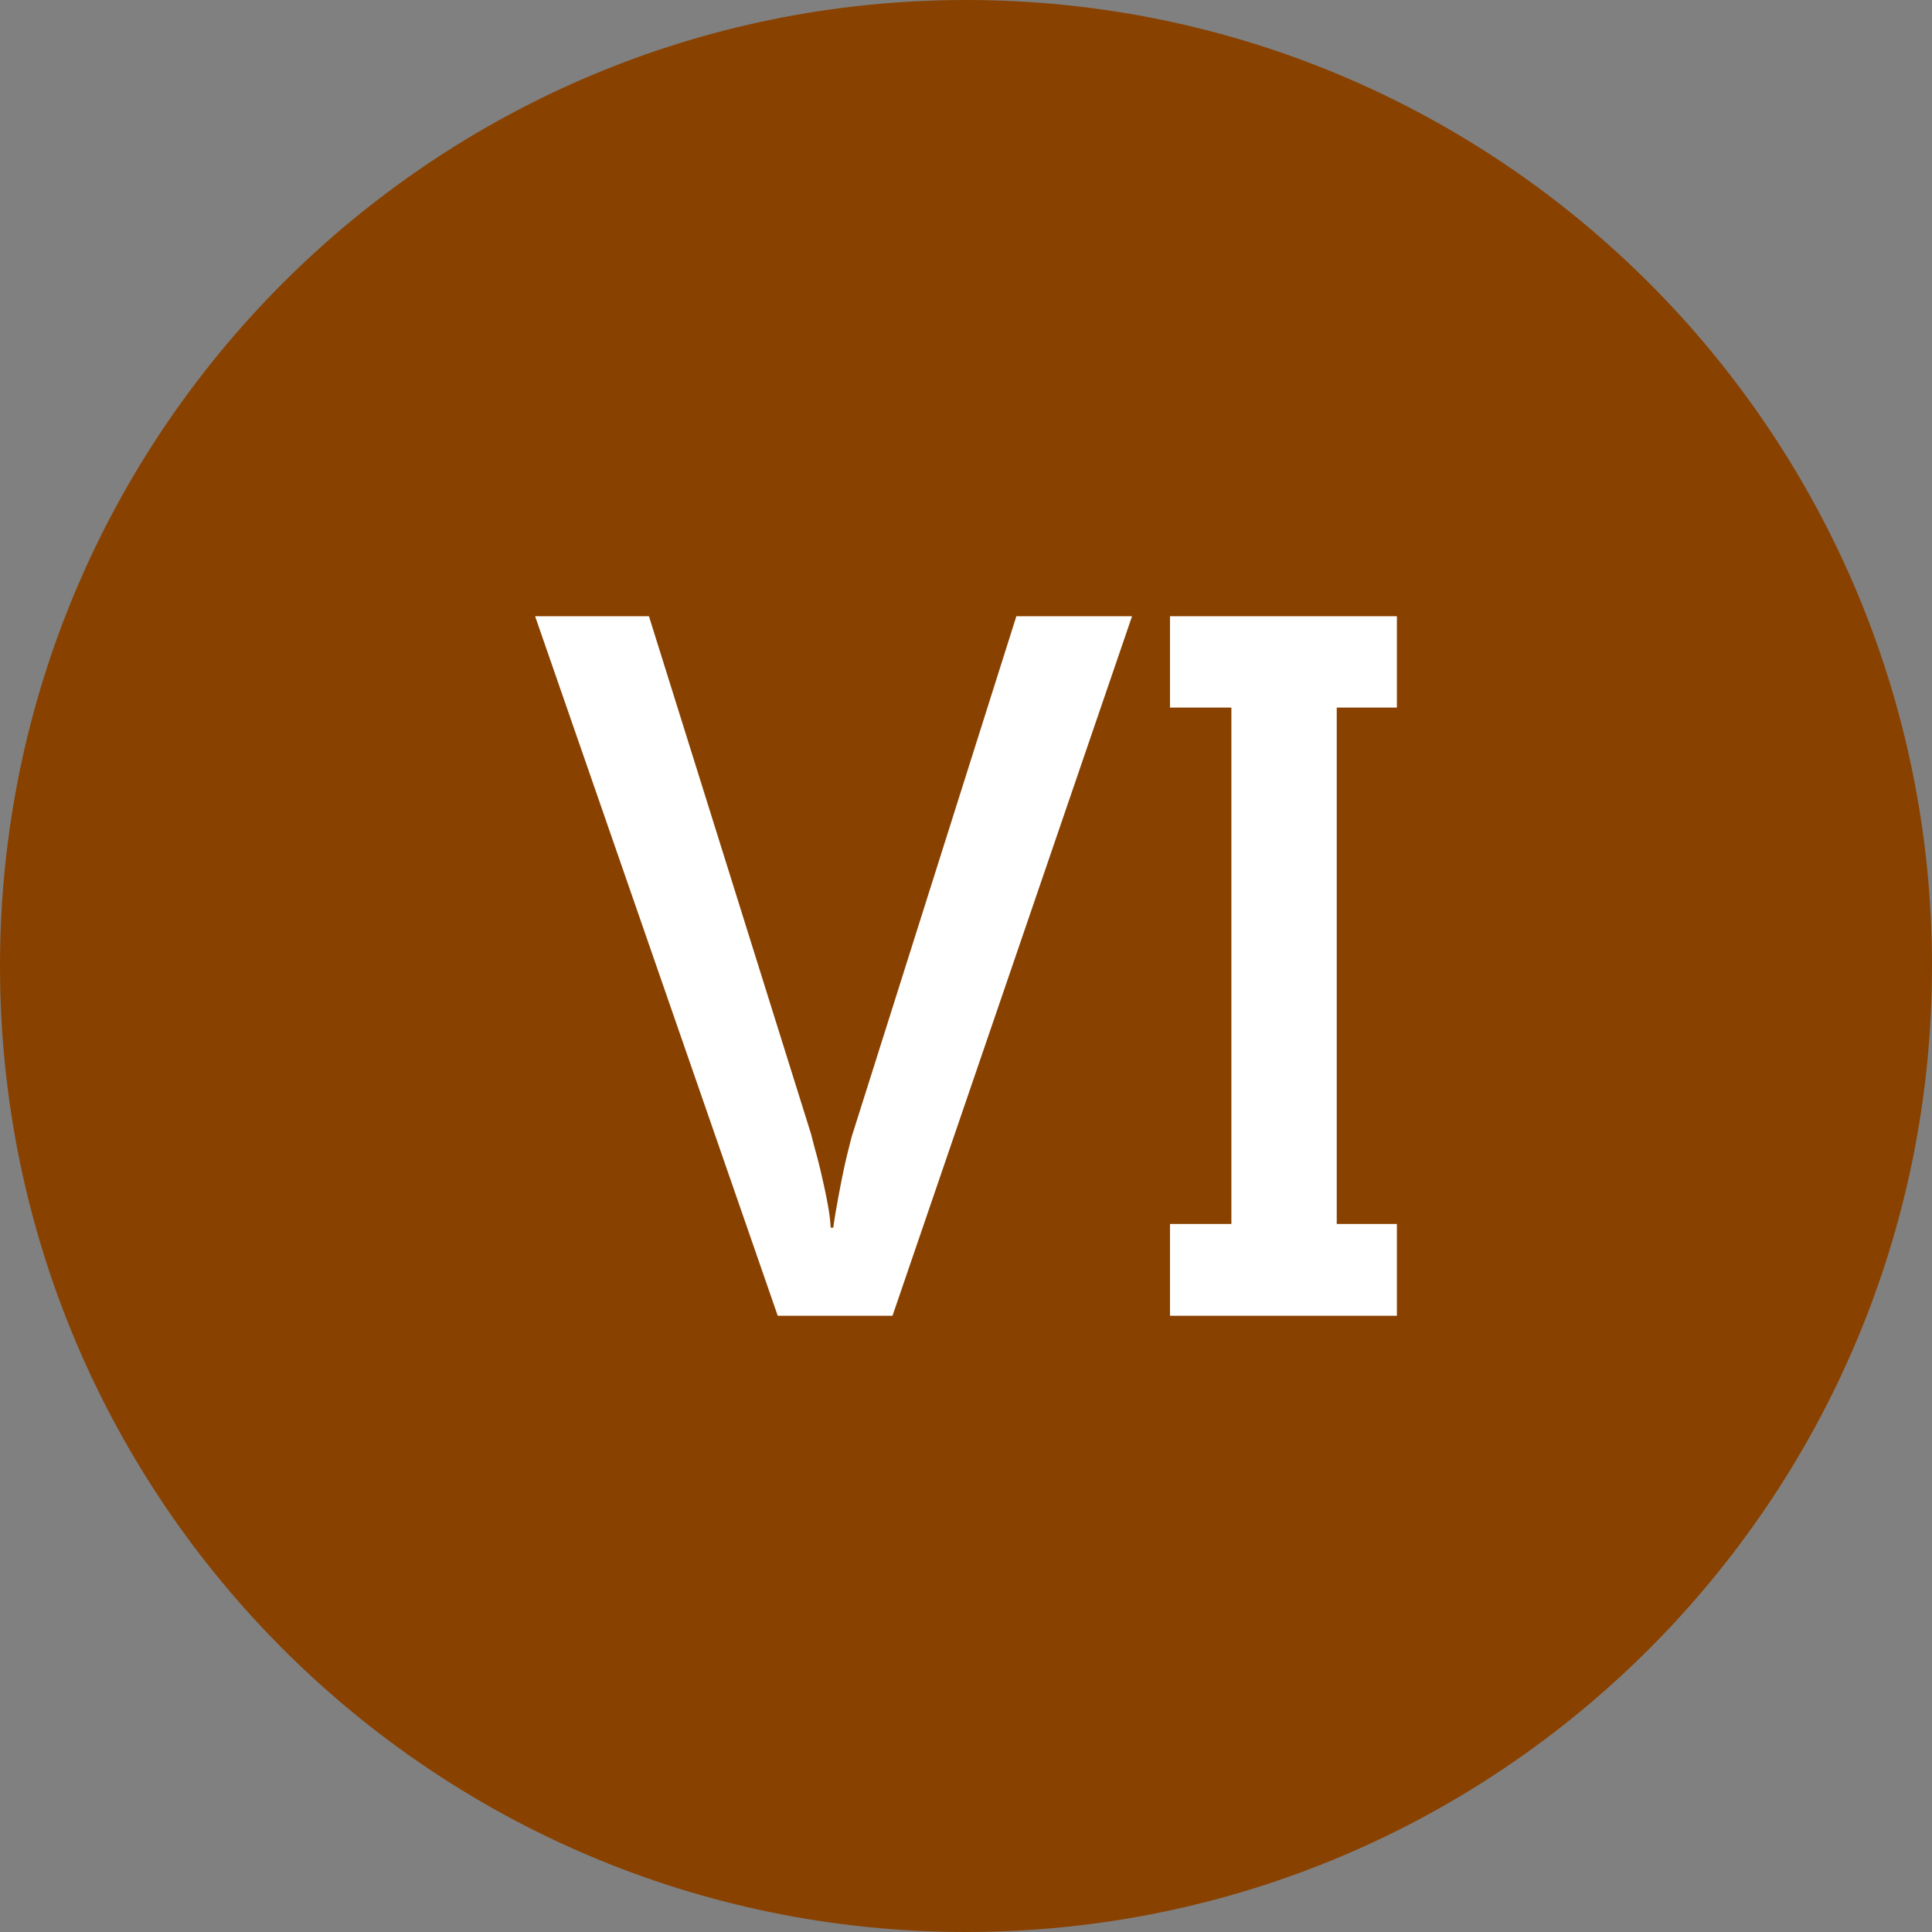 <?xml version="1.0" encoding="UTF-8" standalone="no"?>
<svg
   shape-rendering="geometricPrecision"
   text-rendering="geometricPrecision"
   image-rendering="optimizeQuality"
   fill-rule="evenodd"
   clip-rule="evenodd"
   viewBox="0 0 512 512"
   version="1.1"
   id="svg3563"
   sodipodi:docname="roman-number-six-round-red-icon.svg"
   inkscape:version="1.2.2 (732a01da63, 2022-12-09)"
   xmlns:inkscape="http://www.inkscape.org/namespaces/inkscape"
   xmlns:sodipodi="http://sodipodi.sourceforge.net/DTD/sodipodi-0.dtd"
   xmlns="http://www.w3.org/2000/svg"
   xmlns:svg="http://www.w3.org/2000/svg">
  <rect x="0" y="0" width="512" height="512" fill="#808080" stroke="none"/>
  <defs
     id="defs3567" />
  <sodipodi:namedview
     id="namedview3565"
     pagecolor="#ffffff"
     bordercolor="#000000"
     borderopacity="0.25"
     inkscape:showpageshadow="2"
     inkscape:pageopacity="0.0"
     inkscape:pagecheckerboard="0"
     inkscape:deskcolor="#d1d1d1"
     showgrid="false"
     inkscape:zoom="1.6347656"
     inkscape:cx="223.57945"
     inkscape:cy="256.30585"
     inkscape:window-width="1920"
     inkscape:window-height="1017"
     inkscape:window-x="1912"
     inkscape:window-y="-8"
     inkscape:window-maximized="1"
     inkscape:current-layer="svg3563" />
  <path
     fill="#F44336"
     d="M256.003 0c70.681 0 134.688 28.657 181.01 74.986C483.343 121.315 512 185.315 512 256.003c0 70.681-28.657 134.688-74.987 181.01C390.691 483.343 326.684 512 256.003 512c-70.688 0-134.694-28.657-181.017-74.987C28.657 390.691 0 326.69 0 256.003c0-70.688 28.657-134.688 74.986-181.017C121.309 28.657 185.315 0 256.003 0z"
     id="path3559"
     style="fill:#894100;fill-opacity:1" />
  <path
     fill="#fff"
     fill-rule="nonzero"
     d="M206.109 348.69h30.413l63.483-185.381h-30.658l-43.617 137.84a442.886 442.886 0 00-1.308 5.192c-.491 2.044-.94 4.169-1.39 6.377-.409 2.166-.858 4.373-1.226 6.581-.409 2.167-.736 4.21-.981 6.05h-.695c-.082-1.758-.327-3.761-.736-6.009a140.354 140.354 0 00-1.39-6.704 140.44 140.44 0 00-1.594-6.541 202.55 202.55 0 01-1.431-5.436l-43.003-137.35h-30.168l64.301 185.381zM354.25 187.509h15.942v-24.2h-60.131v24.2h16.27v136.859h-16.27v24.322h60.131v-24.322H354.25V187.509z"
     id="path3561" />
</svg>
